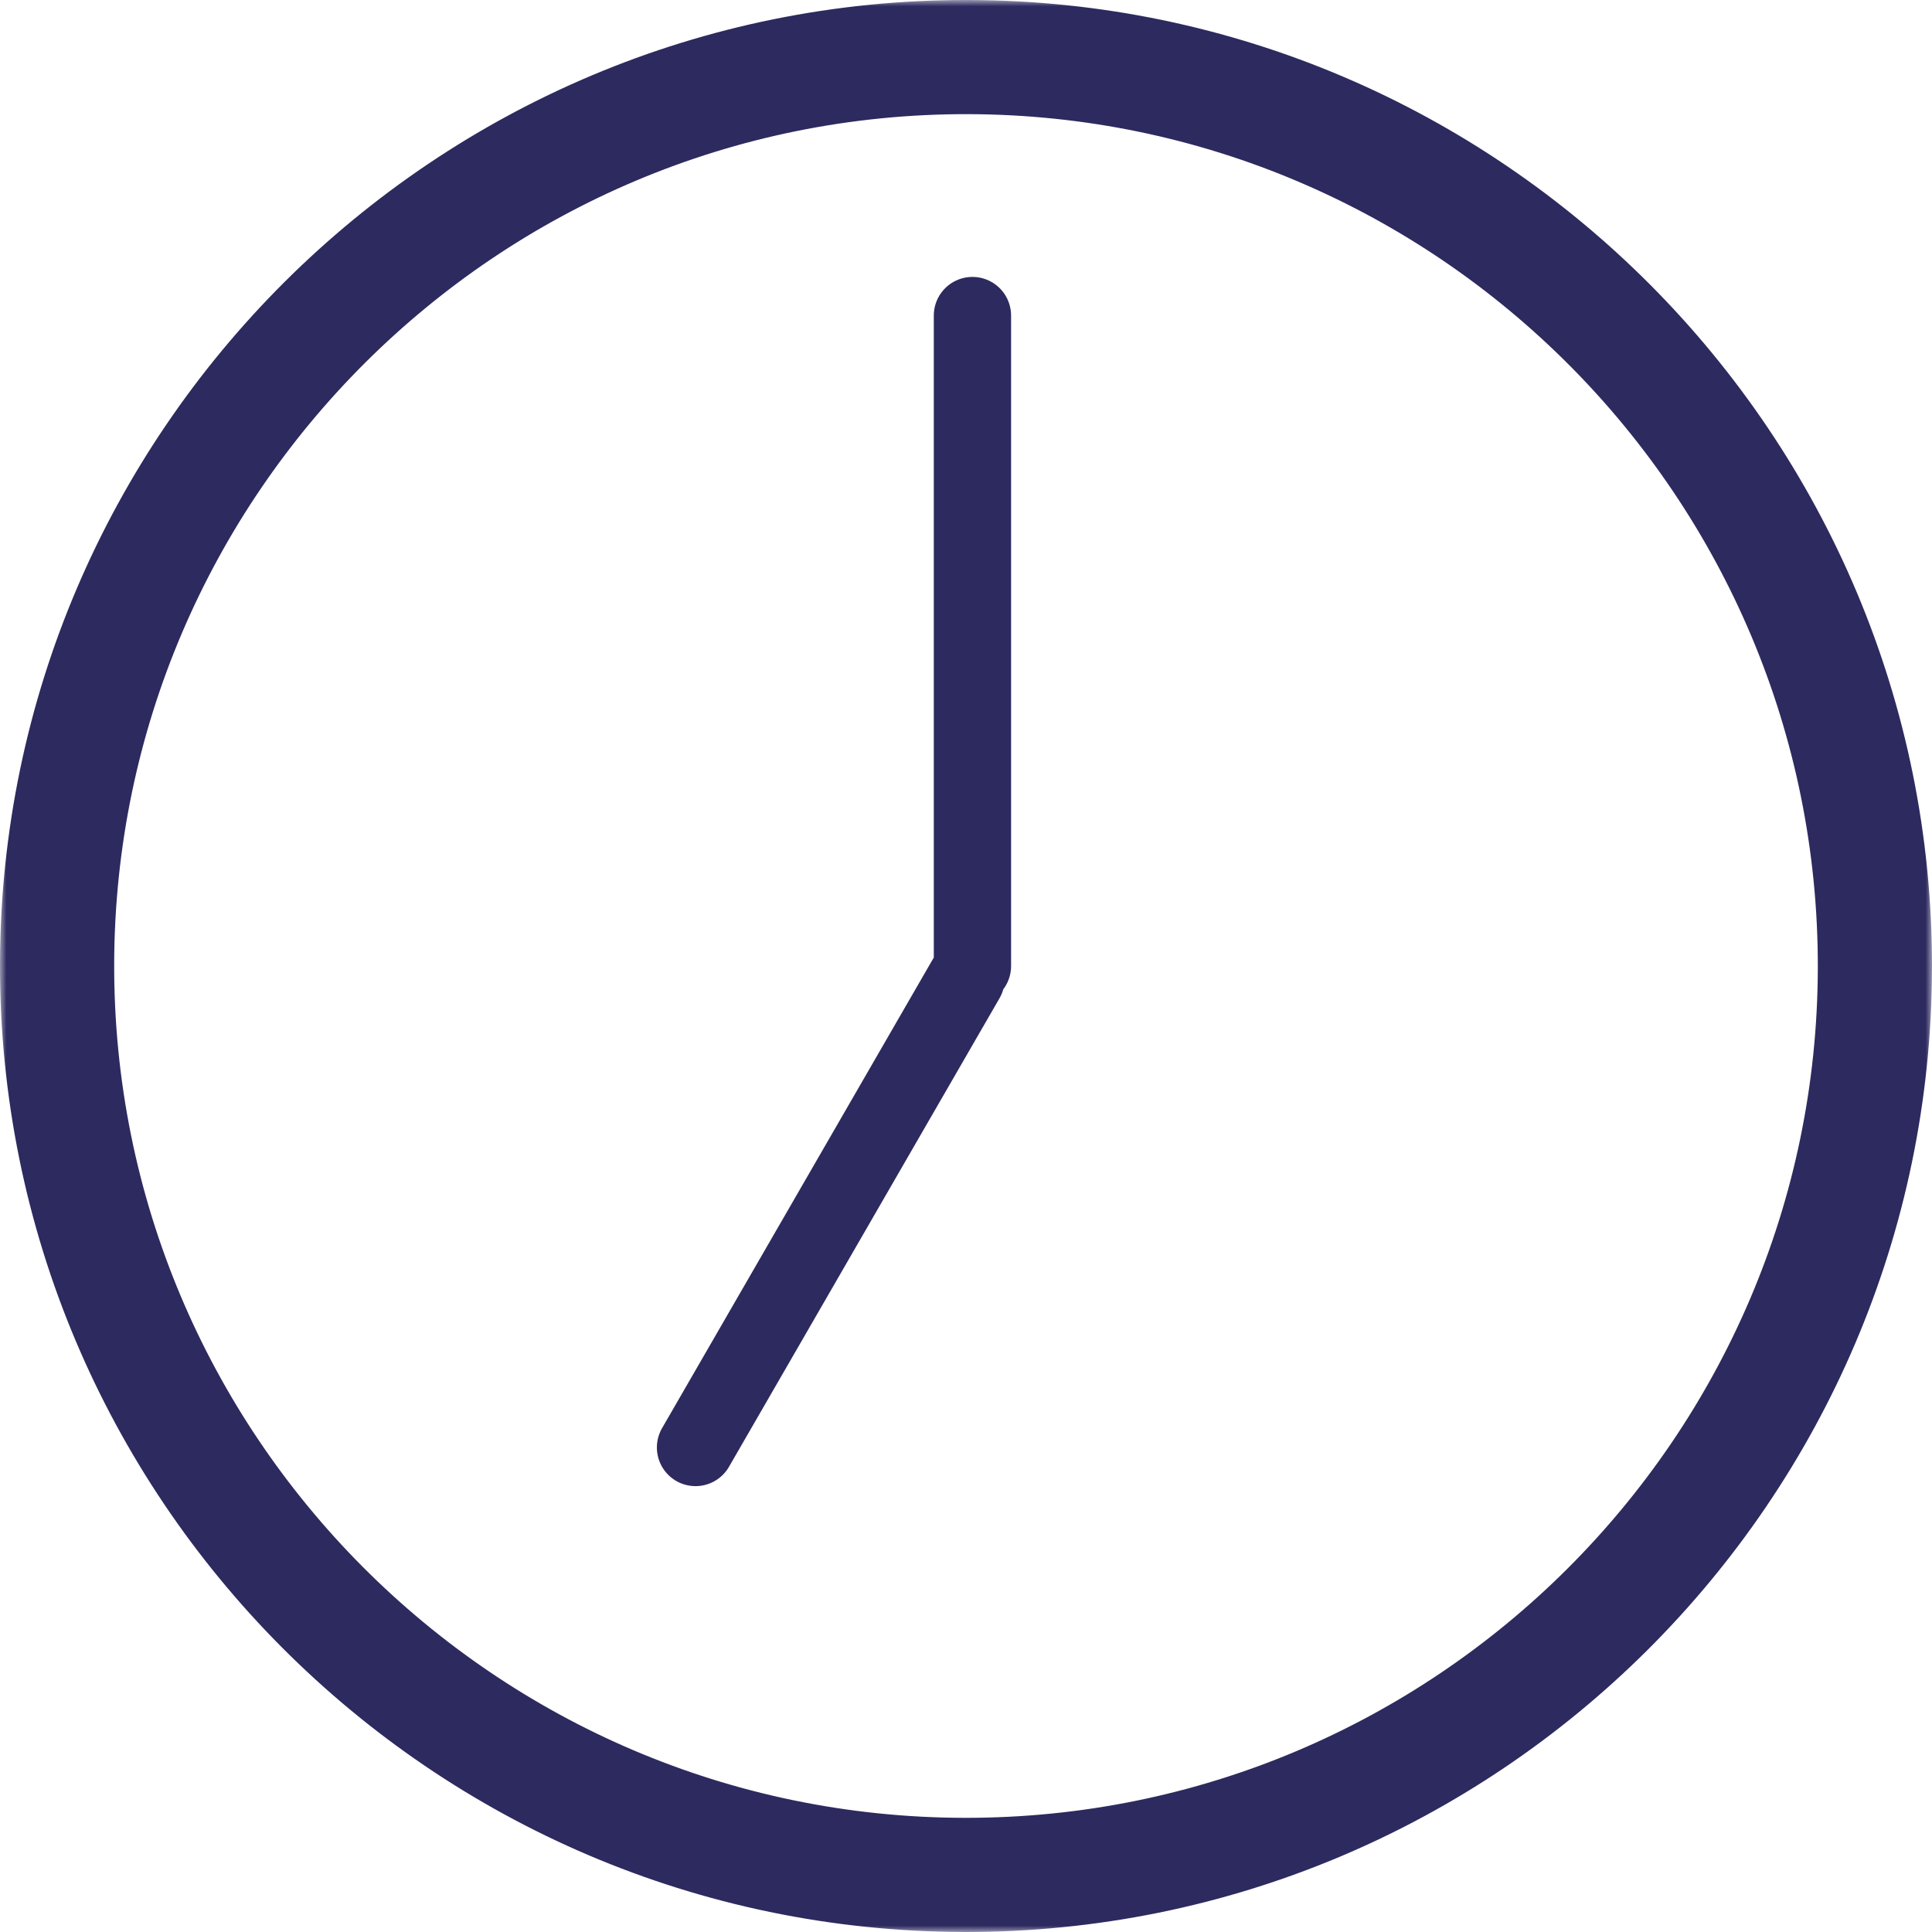 <svg width="150" height="150" viewBox="0 0 150 150" xmlns="http://www.w3.org/2000/svg" xmlns:xlink="http://www.w3.org/1999/xlink"><title>clock-dinner</title><defs><path id="a" d="M0 0h149.999v150H0z"/></defs><g fill="none" fill-rule="evenodd"><path d="M75.5 75.002V24.5M75.006 76L54 112.383" stroke="#2D2A5F" stroke-width="6" stroke-linecap="round"/><mask id="b" fill="#fff"><use xlink:href="#a"/></mask><path d="M75.132 8.863C38.665 8.789 8.939 38.399 8.865 74.866c-.073 36.47 29.534 66.197 66 66.27 36.47.073 66.2-29.537 66.27-66.003.074-36.47-29.536-66.197-66.003-66.27m-.28 141.136C33.495 149.916-.081 116.206-.001 74.85.082 33.496 33.795-.084 75.149 0c41.356.084 74.933 33.797 74.85 75.15-.08 41.357-33.794 74.934-75.147 74.85" fill="#2D2A5F" mask="url(#b)"/></g></svg>